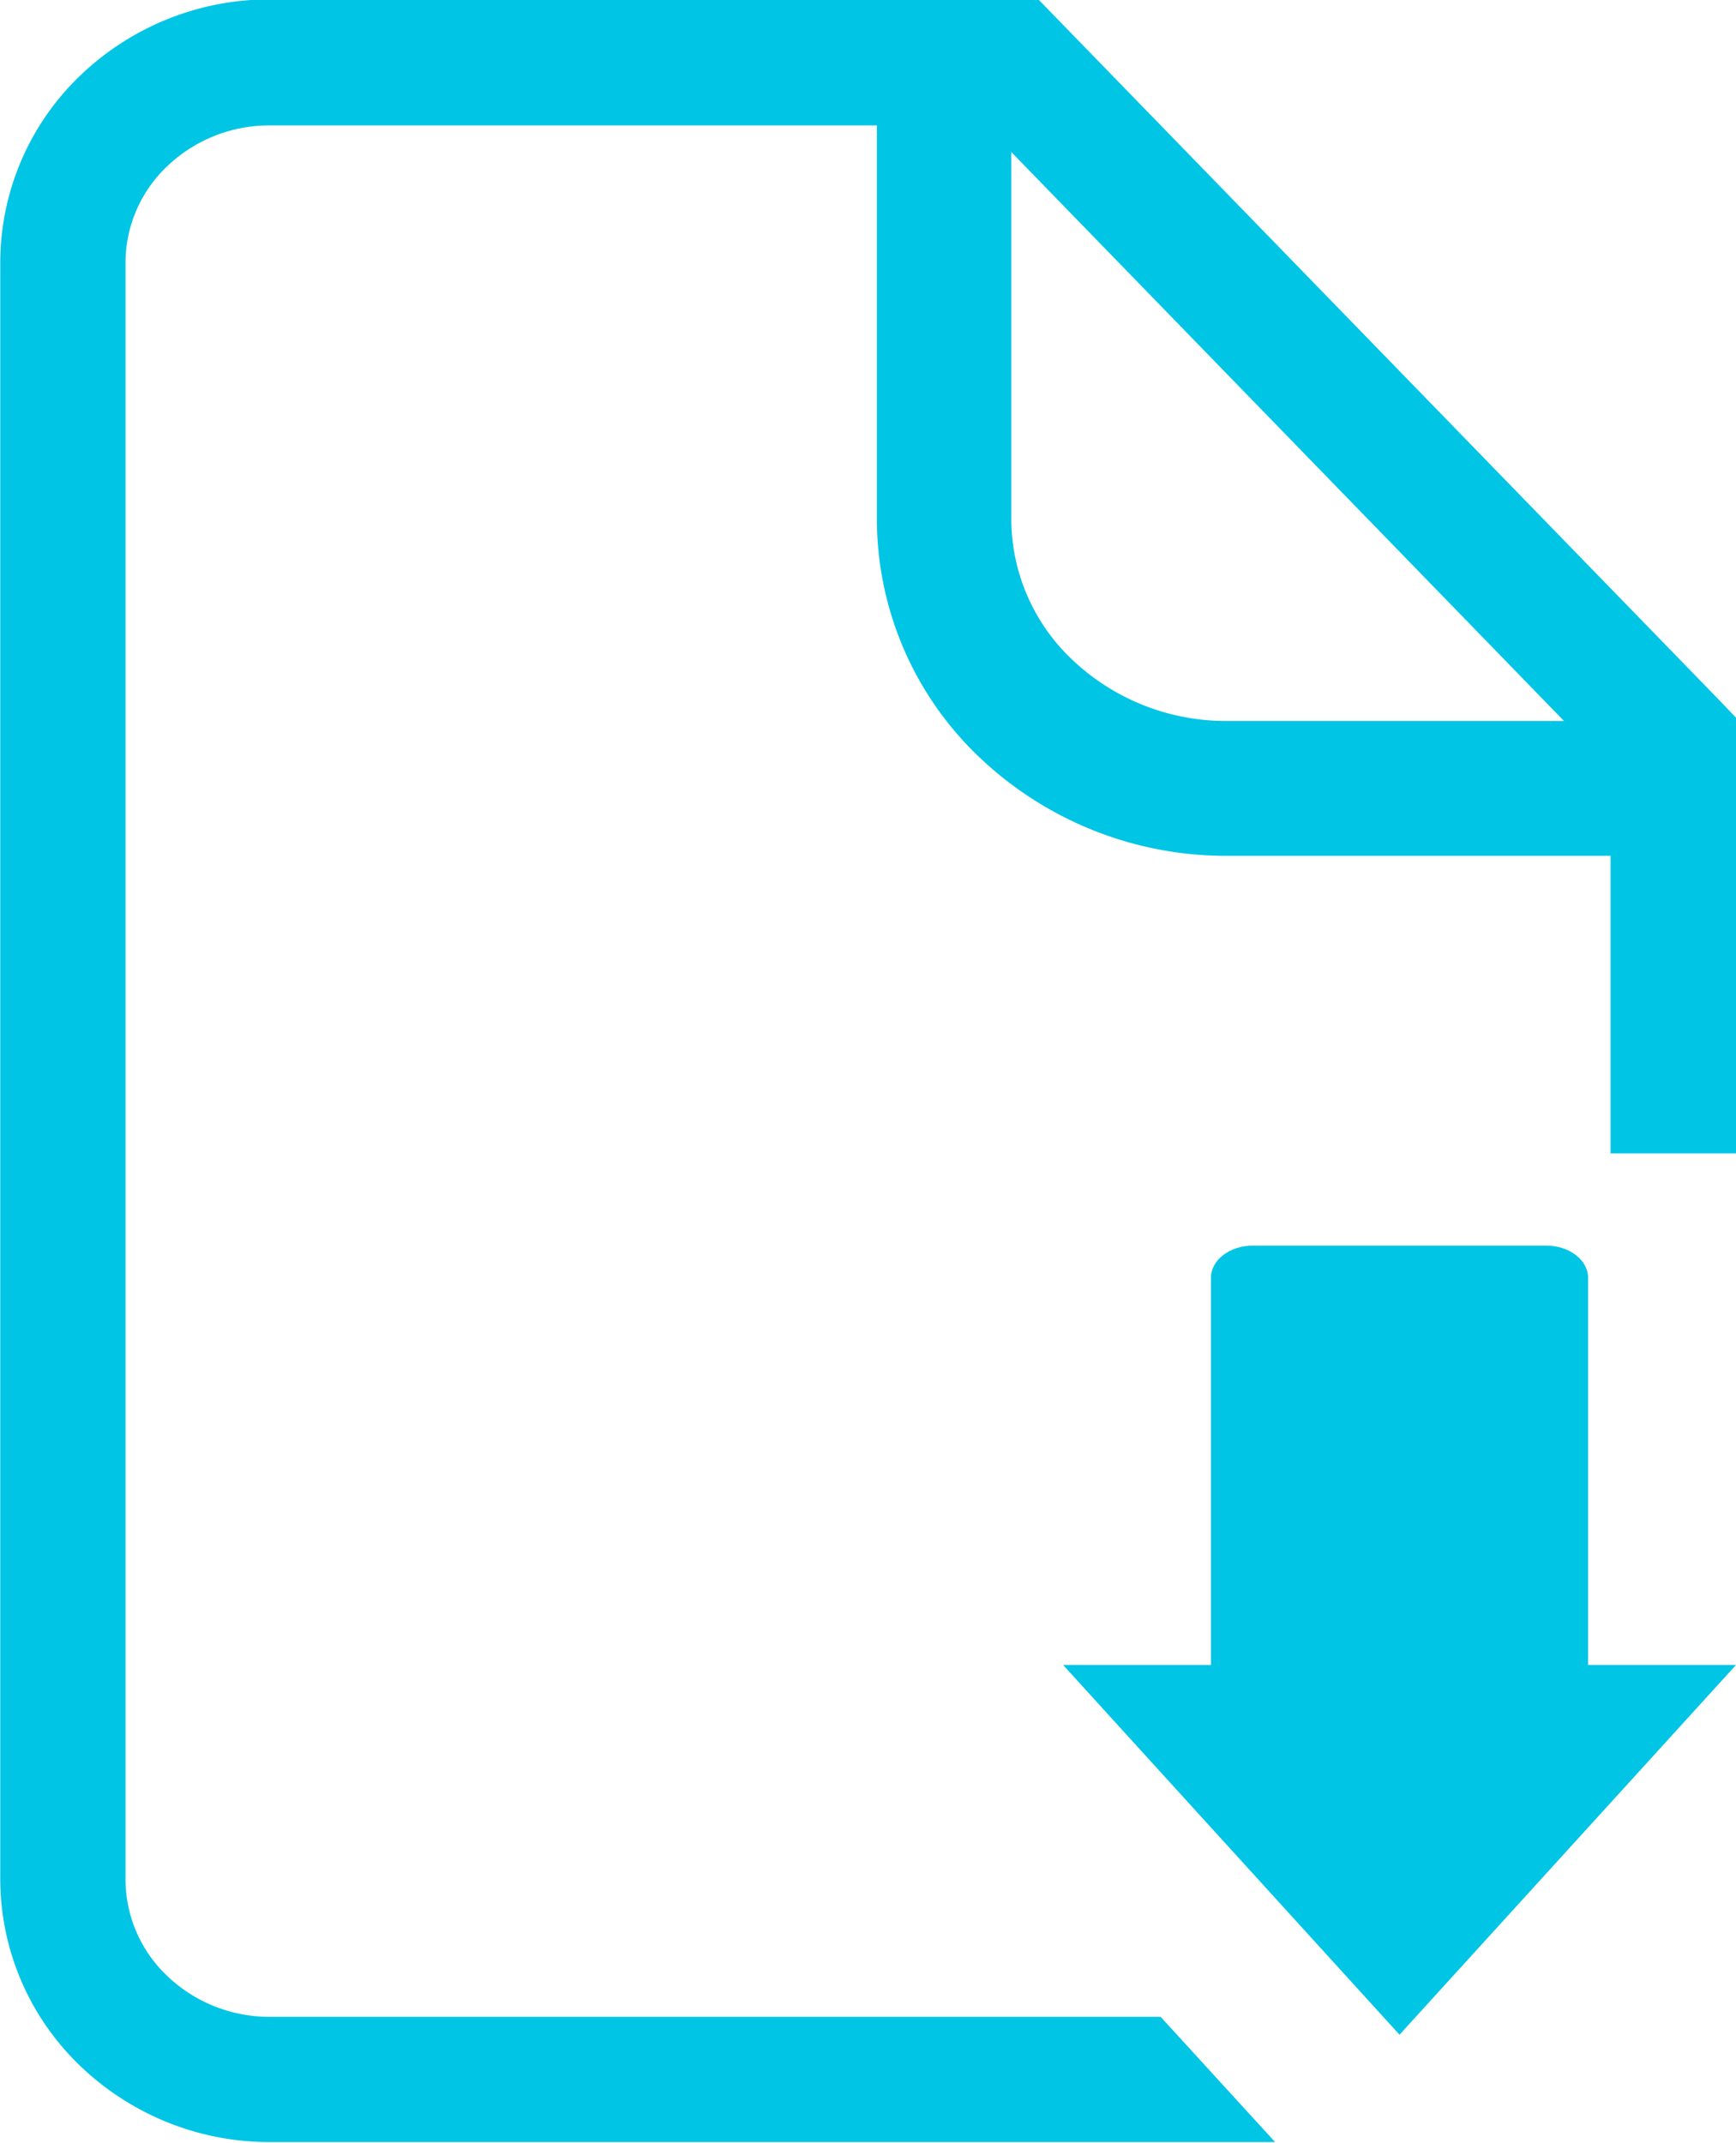 <svg xmlns="http://www.w3.org/2000/svg" width="19.904" height="24.566" viewBox="0 0 19.904 24.566"><g id="Group_64704" data-name="Group 64704" transform="translate(-1975.059 -264.177)"><path id="Path_23738" data-name="Path 23738" d="M1988.366,287.3h-10.211a1.693,1.693,0,0,1-1.181-.471,1.527,1.527,0,0,1-.476-1.105V267.191a1.527,1.527,0,0,1,.476-1.106,1.692,1.692,0,0,1,1.181-.47h6.958v4.521a3.769,3.769,0,0,0,1.192,2.739,4.1,4.1,0,0,0,2.828,1.114h4.392V277.4h1.376l.063,0v-4.994l-.2-.209-7.8-8.027h-8.806a3.132,3.132,0,0,0-2.18.874,2.971,2.971,0,0,0-.916,2.14v18.538a2.97,2.97,0,0,0,.916,2.14,3.132,3.132,0,0,0,2.18.874h11.521Zm-1.712-21.38,6.337,6.523h-3.859a2.558,2.558,0,0,1-1.767-.691,2.224,2.224,0,0,1-.711-1.621Z" transform="translate(0)" fill="#00c5e5"></path><g id="Path_23739" data-name="Path 23739" transform="translate(-154.308 -178.546)" fill="none" stroke-miterlimit="10"><path d="M2147.575,461.812v-4.439a.436.436,0,0,0-.48-.369h-3.363a.436.436,0,0,0-.481.369v4.439h-1.7l3.858,4.239,3.858-4.239Z" stroke="none"></path><path d="M 2145.413 466.051 L 2141.556 461.812 L 2143.251 461.812 L 2143.251 457.373 C 2143.251 457.169 2143.467 457.004 2143.732 457.004 L 2147.095 457.004 C 2147.36 457.004 2147.575 457.169 2147.575 457.373 L 2147.575 461.812 L 2149.271 461.812 L 2145.413 466.051 Z" stroke="none" fill="#00c5e5"></path></g></g></svg>